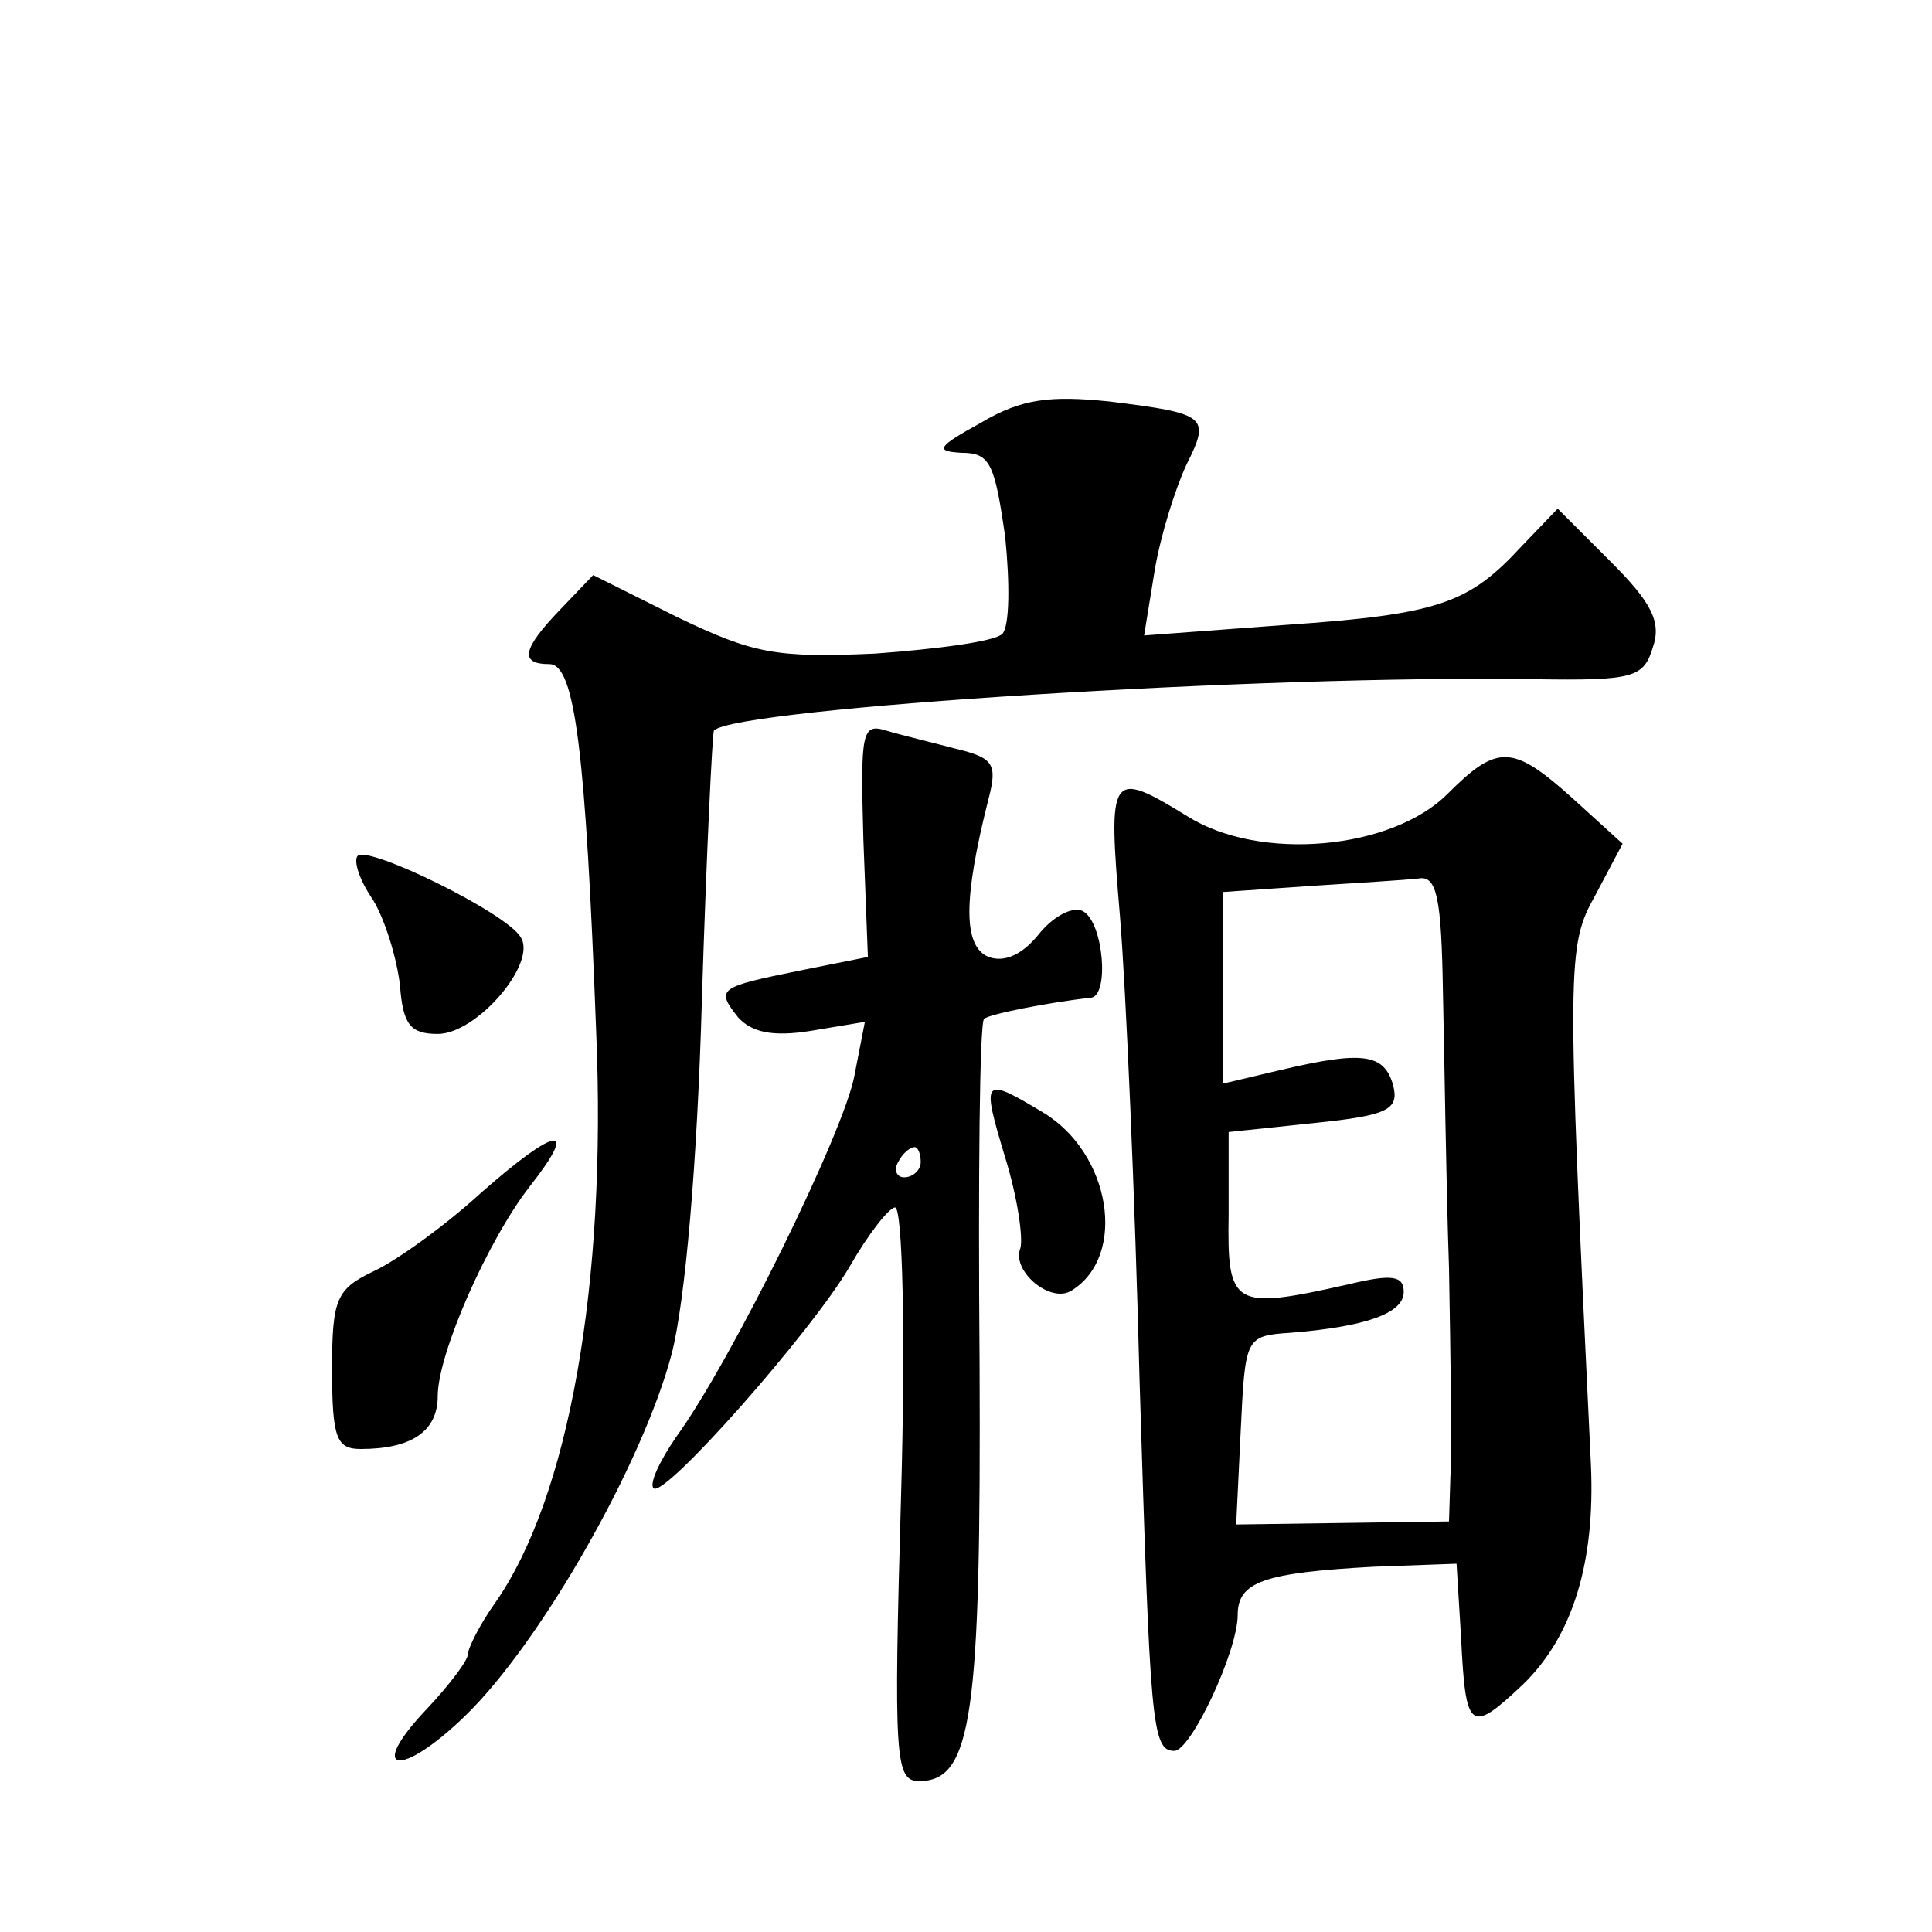 <?xml version="1.0" standalone="no"?>
<!DOCTYPE svg PUBLIC "-//W3C//DTD SVG 20010904//EN"
 "http://www.w3.org/TR/2001/REC-SVG-20010904/DTD/svg10.dtd">
<svg version="1.0" xmlns="http://www.w3.org/2000/svg"
 width="128pt" height="128pt" viewBox="0 0 128 128"
 preserveAspectRatio="xMidYMid meet">
<g transform="translate(0,128) scale(0.1,-0.1)"
fill="#0" stroke="none">
<path d="M650 1000 c-29 -16 -31 -19 -13 -20 19 0 22 -7 29 -56 3 -30 3 -59 -2
-64 -5 -5 -43 -10 -84 -13 -66 -3 -81 0 -131 24 l-56 28 -22 -23 c-25 -26 -27 -36
-7 -36 17 0 24 -58 31 -244 7 -166 -18 -308 -67 -378 -10 -14 -18 -30 -18 -34 0
-4 -12 -20 -27 -36 -41 -43 -18 -47 26 -4 50 49 117 167 136 239 9 35 17 127 20
234 3 97 7 178 8 179 15 15 366 37 544 34 65 -1 72 1 78 21 6 17 -1 30 -28 57 l-35
35 -24 -25 c-35 -38 -55 -45 -156 -52 l-94 -7 7 43 c4 24 14 55 21 70 16 32 14
34 -51 42 -39 4 -58 2 -85 -14z M572 724 l3 -78 -45 -9 c-54 -11 -56 -12 -41 -31
9 -10 23 -13 48 -9 l36 6 -7 -36 c-7 -37 -81 -188 -118 -239 -11 -16 -18 -31 -15
-34 7 -7 105 104 130 147 12 21 26 39 30 39 5 0 7 -85 4 -190 -5 -176 -4 -190 12
-190 35 0 41 43 40 276 -1 124 0 227 3 229 3 3 43 11 71 14 12 2 8 49 -5 57 -6
4 -19 -2 -29 -14 -11 -14 -23 -20 -34 -16 -17 7 -17 38 0 105 6 23 3 27 -22 33
-15 4 -36 9 -46 12 -16 5 -17 -1 -15 -72z m38 -214 c0 -5 -5 -10 -11 -10 -5 0 -7
5 -4 10 3 6 8 10 11 10 2 0 4 -4 4 -10z M959 754 c-37 -37 -124 -45 -172 -15 -52
32 -53 29 -45 -66 4 -49 10 -187 13 -308 7 -227 8 -245 23 -245 11 0 42 66 42 90
0 22 17 28 90 32 l55 2 3 -49 c3 -62 6 -64 41 -31 33 32 48 81 45 146 -16 333 -16
343 3 377 l18 34 -33 30 c-40 36 -50 36 -83 3z m-3 -132 c1 -42 2 -124 4 -182 1
-58 2 -119 1 -136 l-1 -32 -70 -1 -71 -1 3 62 c3 62 3 63 33 65 50 4 75 13 75 27
0 11 -8 12 -37 5 -76 -17 -80 -15 -79 46 l0 55 57 6 c49 5 56 9 52 25 -6 21 -20
23 -75 10 l-38 -9 0 64 0 63 58 4 c31 2 64 4 72 5 12 2 15 -13 16 -76z M237 713
c-3 -3 1 -16 10 -29 8 -13 16 -39 18 -57 2 -26 7 -32 25 -32 26 0 66 47 55 64 -9
16 -101 61 -108 54z M666 513 c8 -26 12 -53 10 -60 -6 -15 20 -37 34 -28 37 23
26 91 -19 118 -40 24 -41 23 -25 -30z M319 490 c-24 -22 -56 -45 -71 -52 -25 -12
-28 -18 -28 -65 0 -46 3 -53 19 -53 34 0 51 12 51 35 0 28 33 103 61 139 33 42
18 40 -32 -4z"/>
</g>
</svg>

